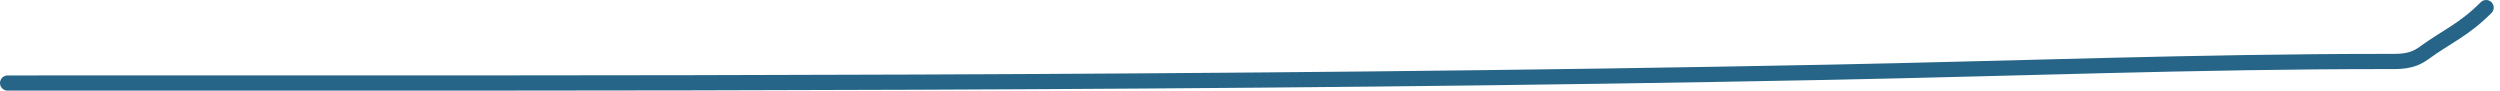 <?xml version="1.0" encoding="UTF-8"?> <svg xmlns="http://www.w3.org/2000/svg" width="329" height="12" viewBox="0 0 329 12" fill="none"> <path d="M1 10.927C80.924 10.927 160.757 11.085 240.667 9.509C264.976 9.029 289.376 8.091 313.701 8.091C315.768 8.091 317.291 8.216 318.98 6.988C322.055 4.751 324.208 3.966 327.174 1" stroke="#266588" stroke-width="2" stroke-linecap="round"></path> </svg> 